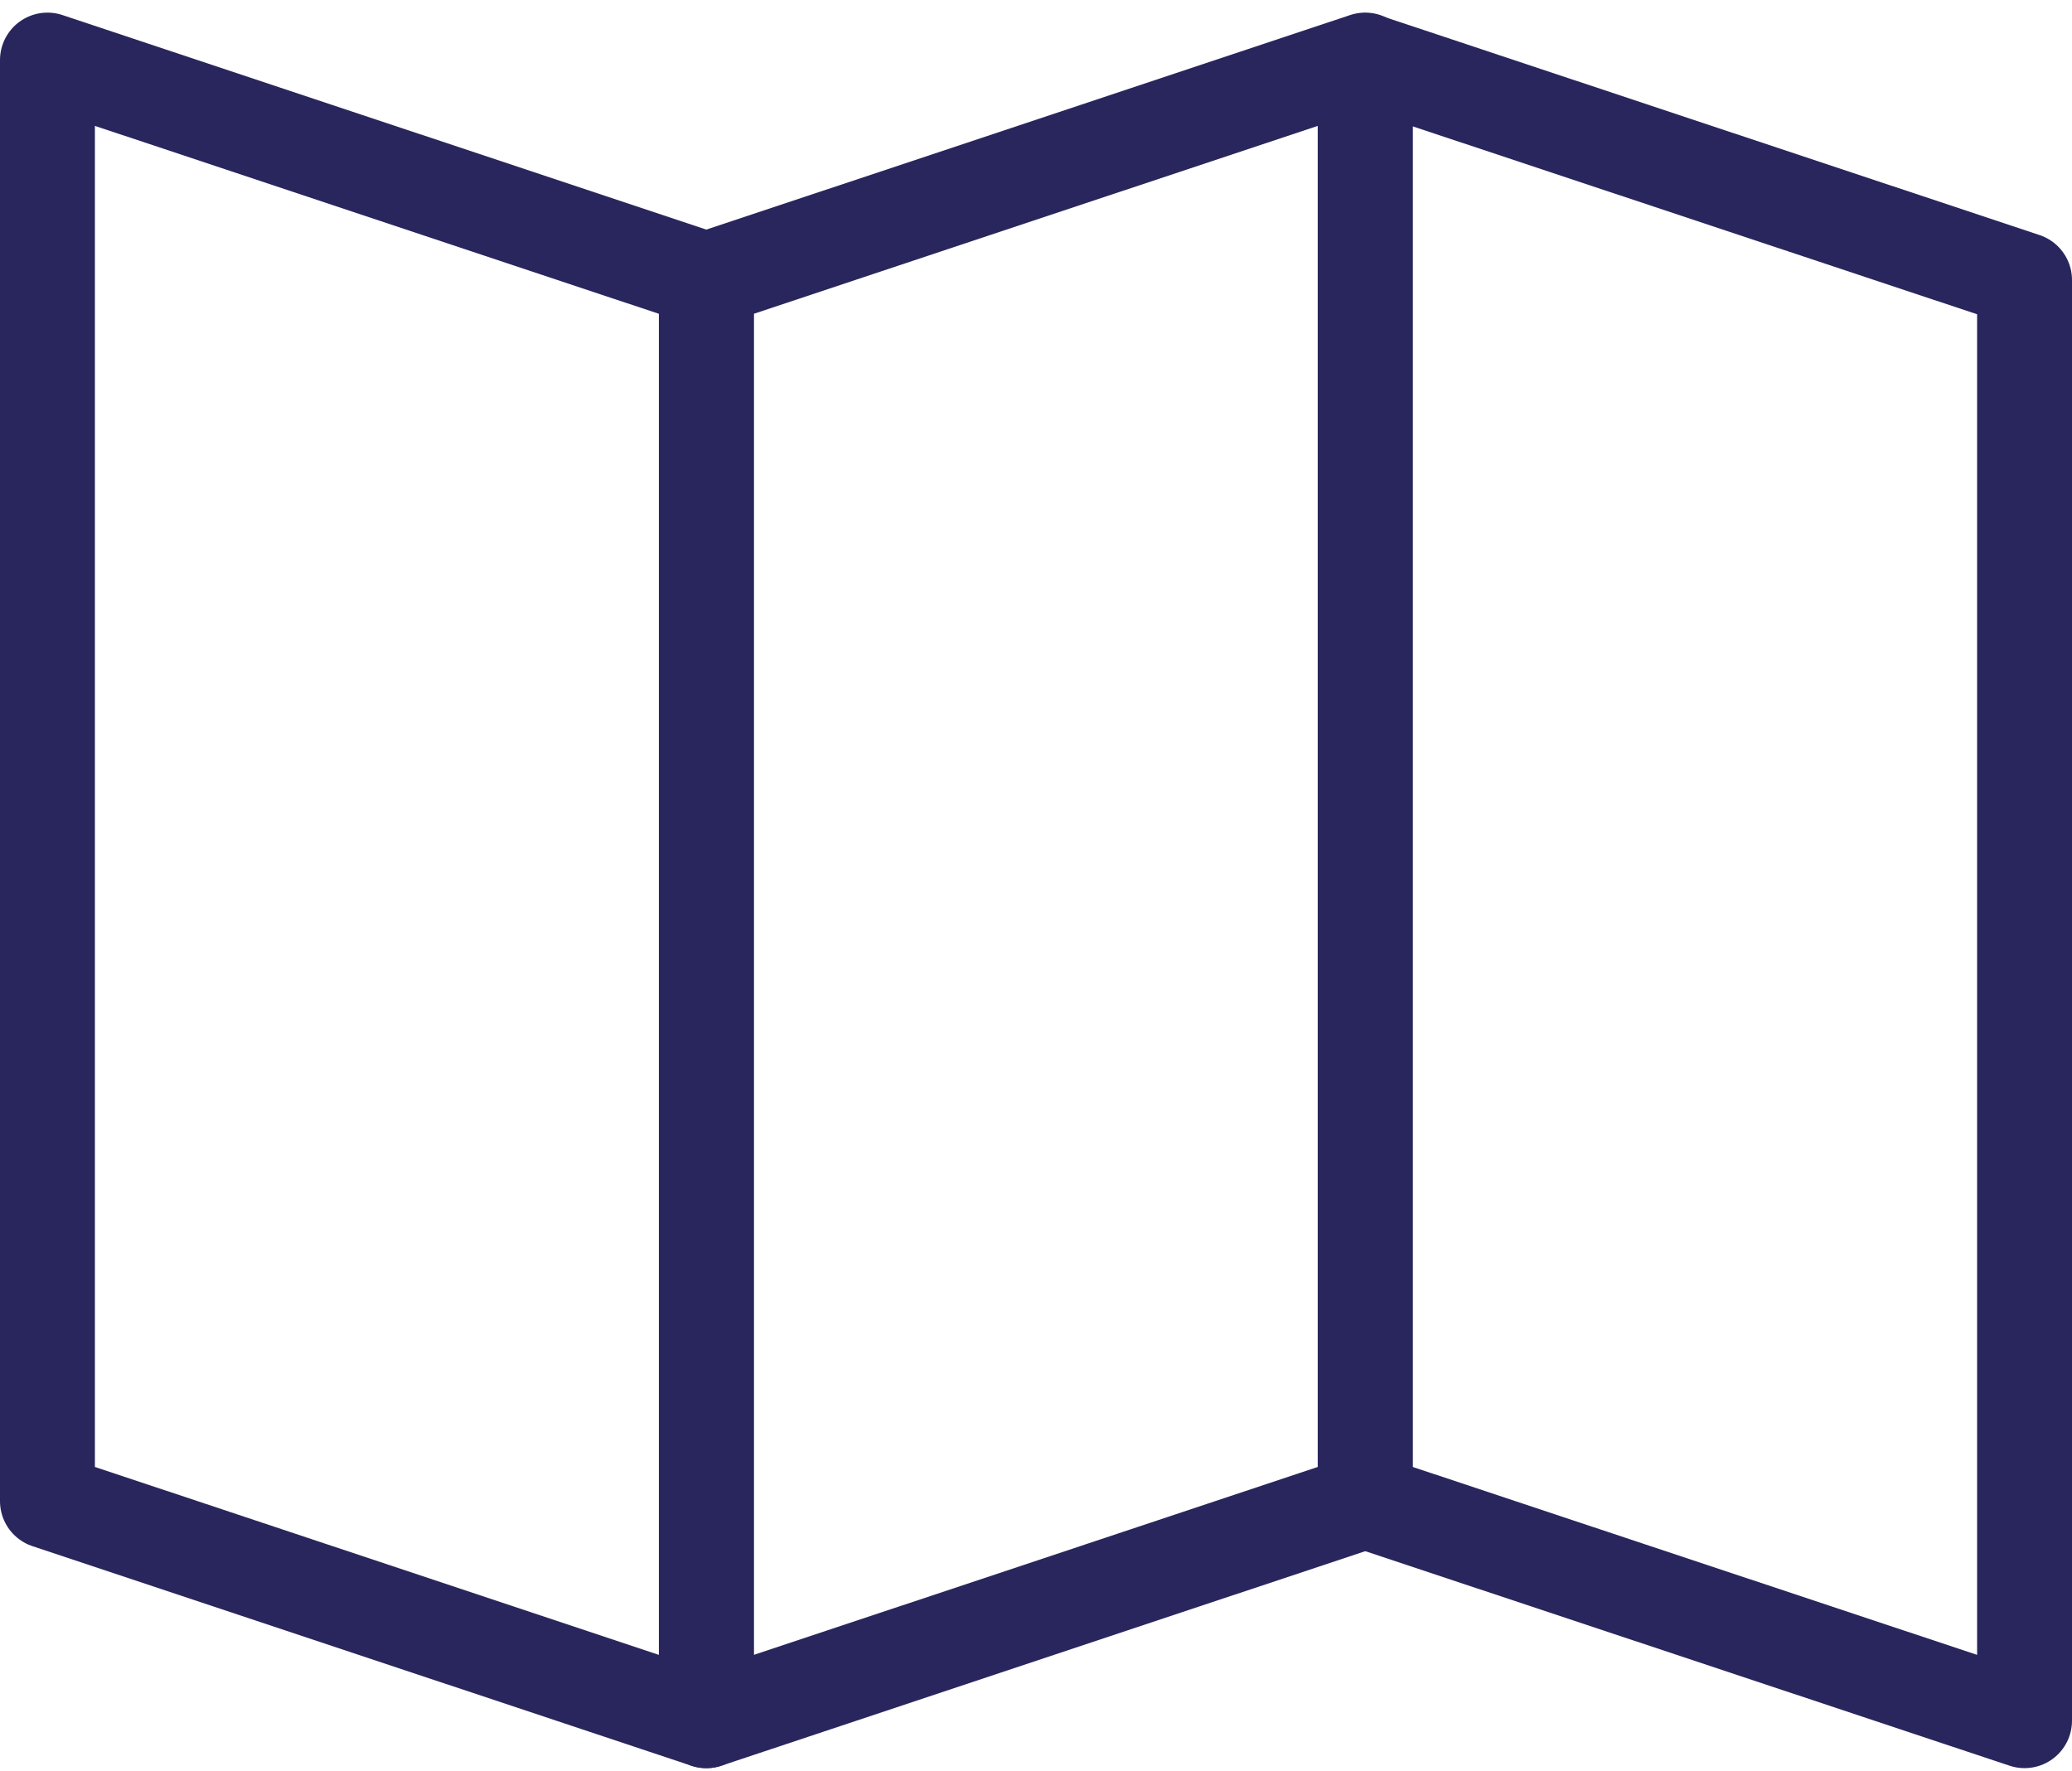 <svg fill="none" height="112" viewBox="0 0 131 112" width="131" xmlns="http://www.w3.org/2000/svg"><g stroke="#29265d" stroke-linecap="round" stroke-linejoin="round" stroke-width="6"><path d="m44.657 17.679 41.657-13.881v91.119l-41.657 13.882z"/><path d="m3 3.798 41.657 13.881v91.119l-41.657-13.882z"/><path d="m128 108.797-41.687-13.881v-91.089l41.687 13.881z"/></g></svg>